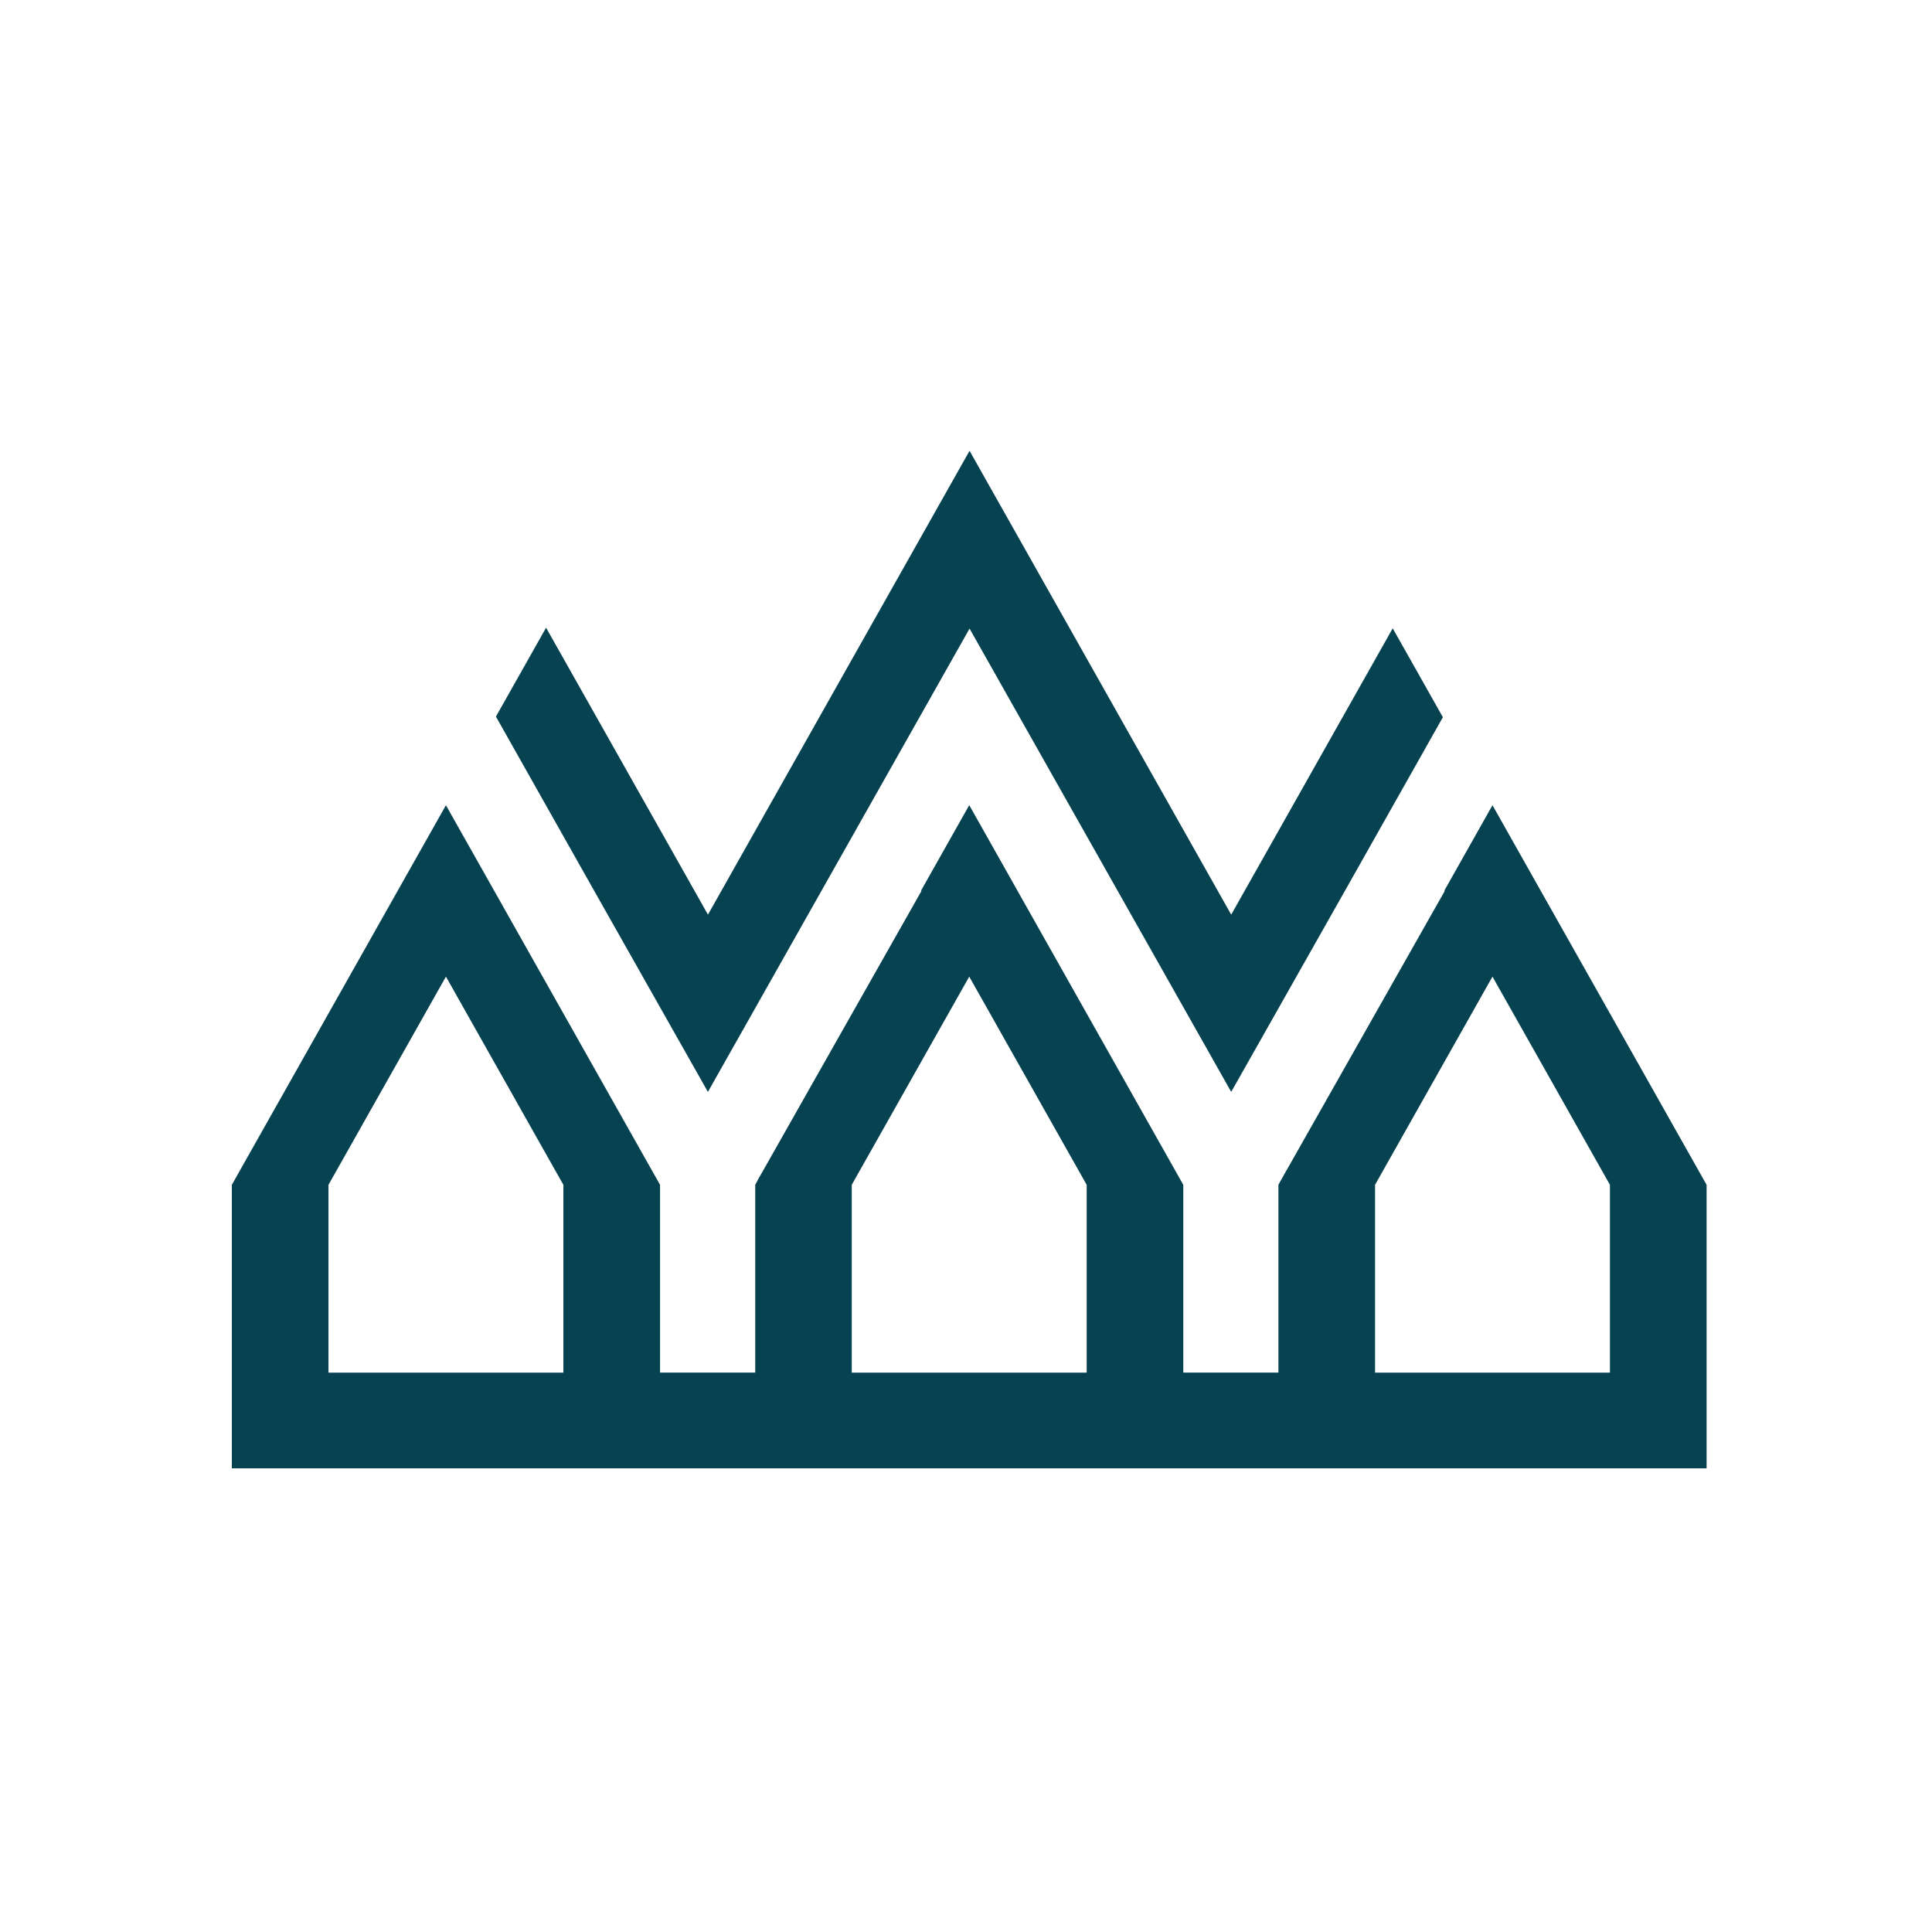 <?xml version="1.0" encoding="UTF-8"?> <svg xmlns="http://www.w3.org/2000/svg" width="300" height="300" viewBox="0 0 300 300" fill="none"> <rect width="300" height="300" fill="white"></rect> <path d="M231.751 125.036L224.255 138.333H224.356L224.302 138.417L199.893 181.52L199.796 181.685L199.773 181.716L198.511 183.967V213.136H183.739V183.979L150.502 125.024L142.998 138.333H143.103L143.045 138.417L118.636 181.52L117.629 183.287V183.318L117.273 183.967V213.136H102.489V183.979L102.16 183.391L69.245 125.036L36 183.979V228H265V183.979L231.751 125.036ZM87.482 213.147H51.004V183.979L69.245 151.649L86.87 182.899L87.482 183.975V213.147ZM168.739 213.147H132.261V183.979L132.923 182.8L150.502 151.649L168.739 183.979V213.147ZM213.518 213.147V183.979L214.18 182.8L231.751 151.649L249.992 183.979V213.147H213.518Z" fill="#064250"></path> <path d="M224.05 111.37L208.833 138.341H208.829L191.181 169.549L150.552 97.608L109.924 169.549L92.275 138.341L77.008 111.274L84.795 97.47L109.931 142.025L150.552 70L191.181 142.025L216.26 97.566L224.05 111.37Z" fill="#064250"></path> </svg> 